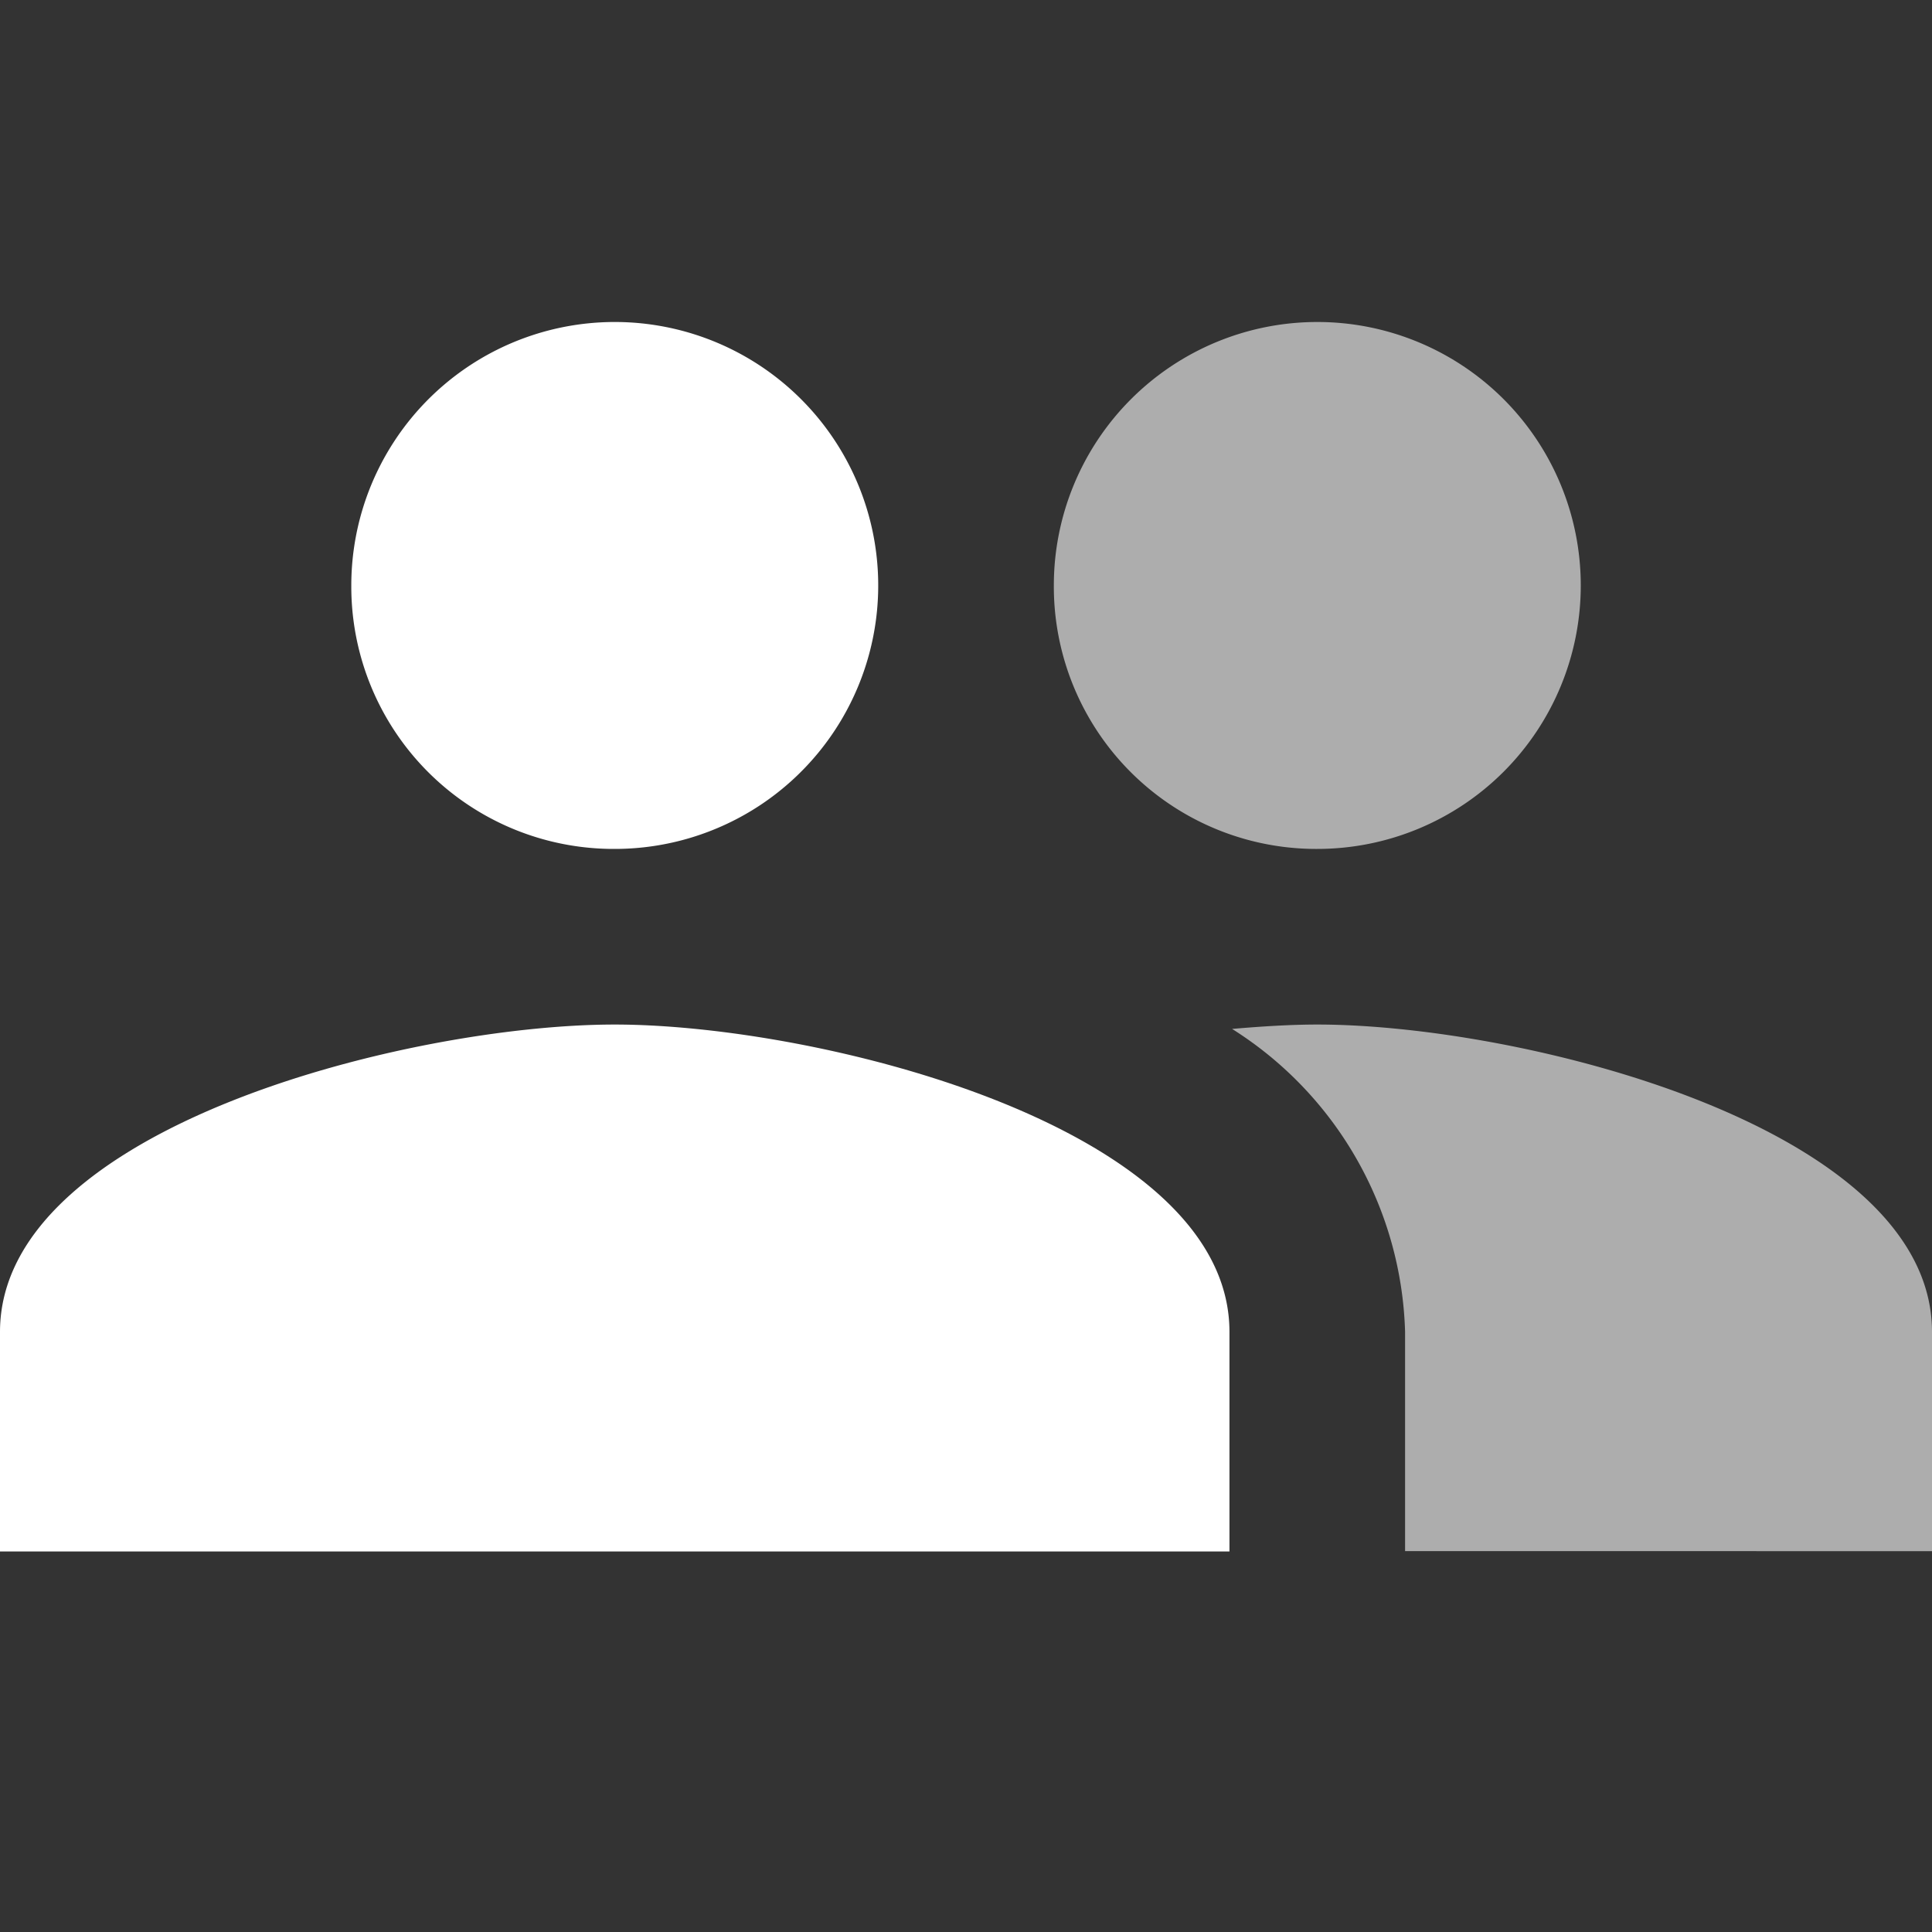 <svg xmlns="http://www.w3.org/2000/svg" xmlns:xlink="http://www.w3.org/1999/xlink" width="30" height="30" viewBox="0 0 30 30">
  <rect x="0" y="0" width="30" height="30" fill="#333333" stroke="none"/>
  <defs>
    <clipPath id="clip-icon-customers">
      <rect width="30" height="30"/>
    </clipPath>
  </defs>
  <g id="icon-customers" clip-path="url(#clip-icon-customers)">
    <path id="パス_2178" data-name="パス 2178" d="M10.545,13.182A4.091,4.091,0,1,0,6.455,9.091,4.074,4.074,0,0,0,10.545,13.182Zm0,2.727C7.368,15.909,1,17.5,1,20.682v3.409H20.091V20.682C20.091,17.5,13.723,15.909,10.545,15.909Z" transform="translate(-1)" fill="#fff"/>
    <path id="パス_6025" data-name="パス 6025" d="M21.455,13.182a4.091,4.091,0,1,0-4.091-4.091A4.074,4.074,0,0,0,21.455,13.182Zm0,2.727c-.4,0-.845.027-1.323.068a5.754,5.754,0,0,1,2.686,4.7v3.409H31V20.682C31,17.5,24.632,15.909,21.455,15.909Z" transform="translate(-1)" fill="#fff" opacity="0.6"/>
  </g>
</svg>
